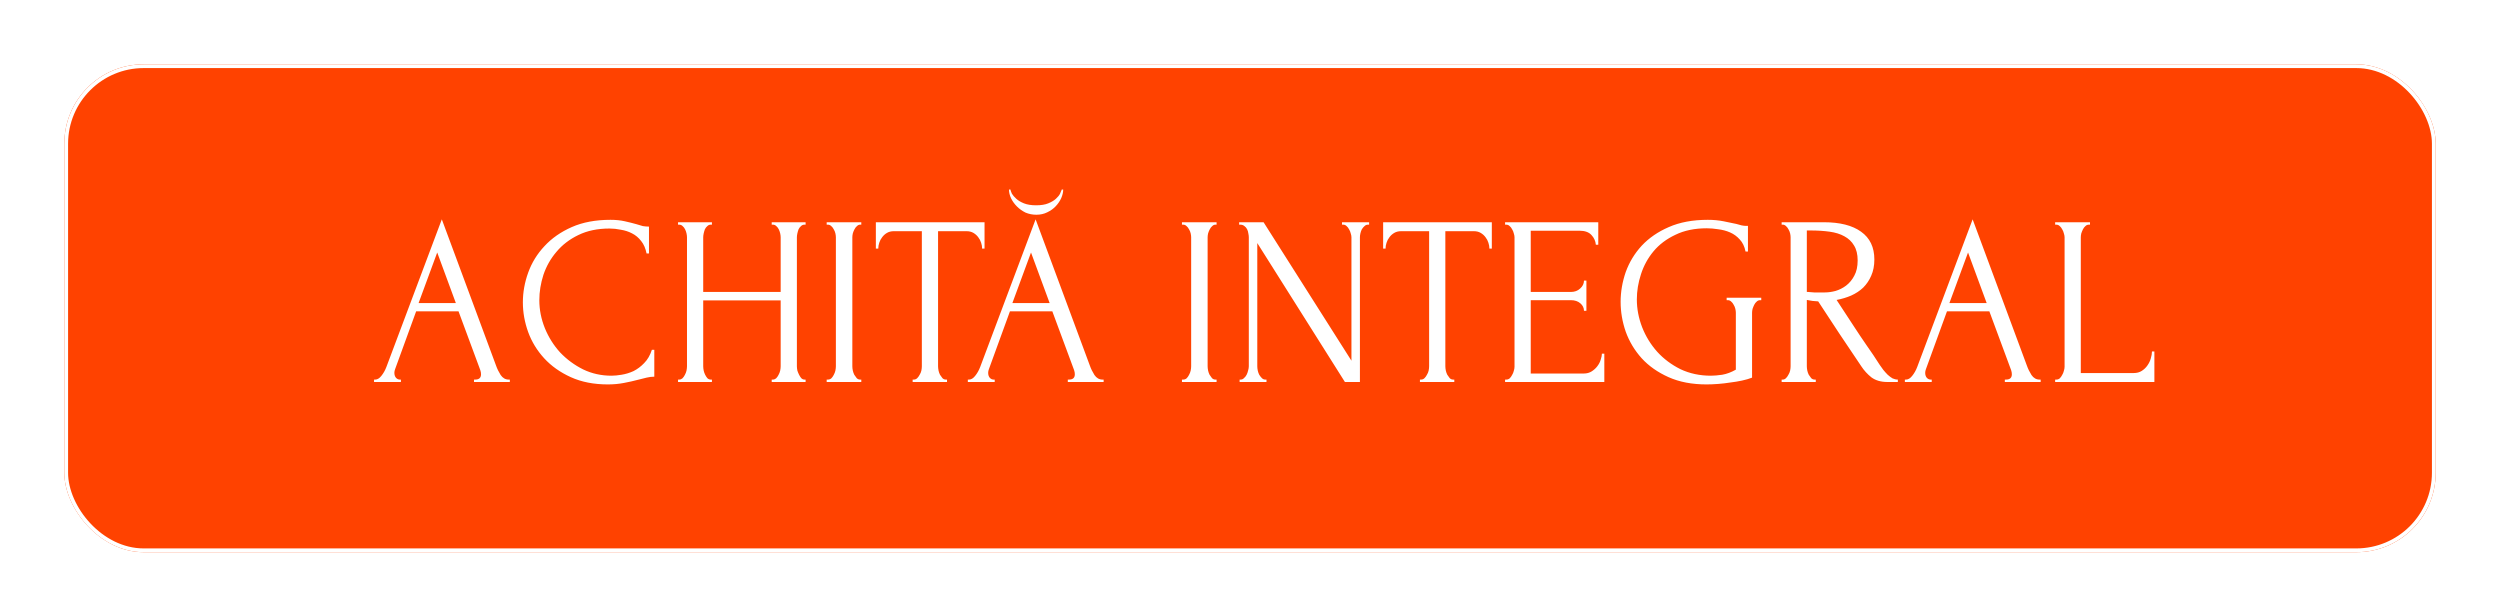 <?xml version="1.0" encoding="UTF-8"?> <svg xmlns="http://www.w3.org/2000/svg" width="661" height="163" viewBox="0 0 661 163" fill="none"> <g filter="url(#filter0_d_85_84)"> <rect x="17" y="17" width="627" height="129" rx="21" fill="#FF4200"></rect> <rect x="17.5" y="17.5" width="626" height="128" rx="20.5" stroke="white"></rect> </g> <path d="M125.328 100.36H125.648C126.672 100.36 127.184 99.891 127.184 98.952C127.184 98.611 127.12 98.248 126.992 97.864L121.232 82.312H110.032L104.464 97.608C104.336 97.949 104.272 98.269 104.272 98.568C104.272 99.123 104.421 99.571 104.72 99.912C105.019 100.211 105.339 100.36 105.68 100.36H106V101H98.896V100.36H99.216C99.771 100.36 100.304 100.04 100.816 99.4C101.371 98.717 101.819 97.928 102.16 97.032L116.816 57.992L131.152 96.648C131.451 97.501 131.856 98.333 132.368 99.144C132.923 99.955 133.627 100.36 134.48 100.36H134.8V101H125.328V100.36ZM110.672 80.136H120.528L115.6 66.76L110.672 80.136ZM161.158 60.424C158.001 60.424 155.249 61 152.902 62.152C150.598 63.261 148.678 64.733 147.142 66.568C145.606 68.36 144.454 70.387 143.686 72.648C142.961 74.909 142.598 77.149 142.598 79.368C142.598 81.885 143.089 84.36 144.07 86.792C145.051 89.181 146.395 91.315 148.102 93.192C149.851 95.027 151.878 96.52 154.182 97.672C156.486 98.781 158.982 99.336 161.67 99.336C162.438 99.336 163.334 99.251 164.358 99.08C165.425 98.909 166.47 98.589 167.494 98.12C168.518 97.608 169.457 96.904 170.31 96.008C171.206 95.112 171.889 93.939 172.358 92.488H172.998V99.592C172.358 99.592 171.675 99.677 170.95 99.848C170.267 100.019 169.499 100.211 168.646 100.424C167.537 100.723 166.299 101 164.934 101.256C163.611 101.512 162.203 101.64 160.71 101.64C156.998 101.64 153.734 101 150.918 99.72C148.102 98.44 145.755 96.776 143.878 94.728C142.001 92.68 140.593 90.376 139.654 87.816C138.715 85.213 138.246 82.589 138.246 79.944C138.246 77.299 138.715 74.675 139.654 72.072C140.593 69.469 142.022 67.144 143.942 65.096C145.862 63.005 148.273 61.32 151.174 60.04C154.075 58.76 157.489 58.12 161.414 58.12C162.822 58.12 164.081 58.248 165.19 58.504C166.342 58.76 167.366 59.016 168.262 59.272C168.902 59.485 169.478 59.656 169.99 59.784C170.545 59.869 171.078 59.912 171.59 59.912V67.016H170.95C170.694 65.693 170.225 64.605 169.542 63.752C168.859 62.856 168.049 62.173 167.11 61.704C166.214 61.235 165.233 60.915 164.166 60.744C163.142 60.531 162.139 60.424 161.158 60.424ZM204.041 100.36H204.361C204.66 100.36 204.937 100.253 205.193 100.04C205.449 99.784 205.662 99.485 205.833 99.144C206.046 98.76 206.196 98.376 206.281 97.992C206.366 97.565 206.409 97.181 206.409 96.84V79.432H185.929V96.84C185.929 97.181 185.972 97.565 186.057 97.992C186.142 98.376 186.27 98.739 186.441 99.08C186.612 99.421 186.804 99.72 187.017 99.976C187.273 100.232 187.572 100.36 187.913 100.36H188.233V101H179.273V100.36H179.593C179.892 100.36 180.169 100.253 180.425 100.04C180.681 99.784 180.894 99.485 181.065 99.144C181.278 98.76 181.428 98.376 181.513 97.992C181.598 97.565 181.641 97.181 181.641 96.84V62.728C181.641 62.429 181.598 62.088 181.513 61.704C181.428 61.32 181.3 60.957 181.129 60.616C180.958 60.275 180.745 59.997 180.489 59.784C180.233 59.528 179.934 59.4 179.593 59.4H179.273V58.76H188.233V59.4H187.913C187.572 59.4 187.273 59.528 187.017 59.784C186.761 59.997 186.548 60.275 186.377 60.616C186.249 60.957 186.142 61.32 186.057 61.704C185.972 62.088 185.929 62.429 185.929 62.728V77.192H206.409V62.728C206.409 62.429 206.366 62.088 206.281 61.704C206.196 61.32 206.068 60.957 205.897 60.616C205.726 60.275 205.513 59.997 205.257 59.784C205.001 59.528 204.702 59.4 204.361 59.4H204.041V58.76H213.001V59.4H212.681C212.34 59.4 212.041 59.528 211.785 59.784C211.529 59.997 211.316 60.275 211.145 60.616C211.017 60.957 210.91 61.32 210.825 61.704C210.74 62.088 210.697 62.429 210.697 62.728V96.84C210.697 97.181 210.74 97.565 210.825 97.992C210.953 98.376 211.102 98.739 211.273 99.08C211.444 99.421 211.636 99.72 211.849 99.976C212.105 100.232 212.382 100.36 212.681 100.36H213.001V101H204.041V100.36ZM218.574 58.76H227.726V59.4H227.406C227.107 59.4 226.83 59.528 226.574 59.784C226.318 59.997 226.104 60.275 225.934 60.616C225.763 60.915 225.614 61.277 225.486 61.704C225.4 62.088 225.358 62.429 225.358 62.728V96.84C225.358 97.181 225.4 97.565 225.486 97.992C225.571 98.376 225.699 98.739 225.87 99.08C226.083 99.421 226.296 99.72 226.51 99.976C226.766 100.232 227.064 100.36 227.406 100.36H227.726V101H218.574V100.36H218.894C219.235 100.36 219.534 100.253 219.79 100.04C220.046 99.784 220.259 99.485 220.43 99.144C220.643 98.76 220.792 98.376 220.878 97.992C220.963 97.565 221.006 97.181 221.006 96.84V62.728C221.006 62.429 220.963 62.088 220.878 61.704C220.792 61.32 220.643 60.957 220.43 60.616C220.259 60.275 220.046 59.997 219.79 59.784C219.534 59.528 219.235 59.4 218.894 59.4H218.574V58.76ZM250.072 100.36H250.392V101H241.304V100.36H241.624C241.965 100.36 242.264 100.232 242.52 99.976C242.776 99.72 242.989 99.421 243.16 99.08C243.373 98.739 243.523 98.376 243.608 97.992C243.693 97.565 243.736 97.181 243.736 96.84V61.128H236.312C235.629 61.128 235.032 61.277 234.52 61.576C234.008 61.875 233.581 62.259 233.24 62.728C232.899 63.155 232.643 63.645 232.472 64.2C232.301 64.712 232.216 65.224 232.216 65.736H231.576V58.76H260.312V65.736H259.672C259.672 65.224 259.587 64.712 259.416 64.2C259.245 63.645 258.989 63.155 258.648 62.728C258.307 62.259 257.88 61.875 257.368 61.576C256.856 61.277 256.259 61.128 255.576 61.128H248.024V96.84C248.024 97.181 248.067 97.565 248.152 97.992C248.237 98.376 248.365 98.739 248.536 99.08C248.749 99.421 248.963 99.72 249.176 99.976C249.432 100.232 249.731 100.36 250.072 100.36ZM282.328 100.36H282.648C283.672 100.36 284.184 99.891 284.184 98.952C284.184 98.611 284.12 98.248 283.992 97.864L278.232 82.312H267.032L261.464 97.608C261.336 97.949 261.272 98.269 261.272 98.568C261.272 99.123 261.421 99.571 261.72 99.912C262.019 100.211 262.339 100.36 262.68 100.36H263V101H255.896V100.36H256.216C256.771 100.36 257.304 100.04 257.816 99.4C258.371 98.717 258.819 97.928 259.16 97.032L273.816 57.992L288.152 96.648C288.451 97.501 288.856 98.333 289.368 99.144C289.923 99.955 290.627 100.36 291.48 100.36H291.8V101H282.328V100.36ZM267.672 80.136H277.528L272.6 66.76L267.672 80.136ZM281.112 50.12C281.112 50.803 280.941 51.549 280.6 52.36C280.259 53.128 279.768 53.853 279.128 54.536C278.531 55.176 277.784 55.709 276.888 56.136C276.035 56.563 275.075 56.776 274.008 56.776C272.984 56.776 272.024 56.584 271.128 56.2C270.275 55.773 269.528 55.24 268.888 54.6C268.248 53.96 267.736 53.256 267.352 52.488C266.968 51.677 266.776 50.888 266.776 50.12H267.16C267.203 50.376 267.331 50.739 267.544 51.208C267.8 51.635 268.184 52.083 268.696 52.552C269.208 53.021 269.891 53.427 270.744 53.768C271.597 54.109 272.664 54.28 273.944 54.28C275.267 54.28 276.333 54.109 277.144 53.768C277.997 53.427 278.68 53.021 279.192 52.552C279.704 52.083 280.067 51.635 280.28 51.208C280.493 50.739 280.643 50.376 280.728 50.12H281.112ZM312.511 58.76H321.663V59.4H321.343C321.044 59.4 320.767 59.528 320.511 59.784C320.255 59.997 320.042 60.275 319.871 60.616C319.7 60.915 319.551 61.277 319.423 61.704C319.338 62.088 319.295 62.429 319.295 62.728V96.84C319.295 97.181 319.338 97.565 319.423 97.992C319.508 98.376 319.636 98.739 319.807 99.08C320.02 99.421 320.234 99.72 320.447 99.976C320.703 100.232 321.002 100.36 321.343 100.36H321.663V101H312.511V100.36H312.831C313.172 100.36 313.471 100.253 313.727 100.04C313.983 99.784 314.196 99.485 314.367 99.144C314.58 98.76 314.73 98.376 314.815 97.992C314.9 97.565 314.943 97.181 314.943 96.84V62.728C314.943 62.429 314.9 62.088 314.815 61.704C314.73 61.32 314.58 60.957 314.367 60.616C314.196 60.275 313.983 59.997 313.727 59.784C313.471 59.528 313.172 59.4 312.831 59.4H312.511V58.76ZM334.538 100.36H334.858V101H327.754V100.36H328.074C328.372 100.36 328.65 100.232 328.906 99.976C329.204 99.72 329.439 99.421 329.61 99.08C329.78 98.739 329.908 98.376 329.994 97.992C330.122 97.565 330.186 97.181 330.186 96.84V62.728C330.186 62.429 330.143 62.088 330.058 61.704C330.015 61.32 329.908 60.957 329.738 60.616C329.567 60.275 329.332 59.997 329.034 59.784C328.735 59.528 328.372 59.4 327.946 59.4H327.626V58.76H334.09L357.322 95.368V62.728C357.322 62.429 357.258 62.088 357.13 61.704C357.044 61.32 356.895 60.957 356.682 60.616C356.511 60.275 356.298 59.997 356.042 59.784C355.786 59.528 355.487 59.4 355.146 59.4H354.826V58.76H361.994V59.4H361.674C361.332 59.4 361.034 59.528 360.778 59.784C360.522 59.997 360.287 60.275 360.074 60.616C359.903 60.957 359.775 61.32 359.69 61.704C359.604 62.088 359.562 62.429 359.562 62.728V101H355.594L332.426 64.264V96.84C332.426 97.181 332.468 97.565 332.554 97.992C332.639 98.376 332.767 98.739 332.938 99.08C333.151 99.421 333.386 99.72 333.642 99.976C333.898 100.232 334.196 100.36 334.538 100.36ZM384.197 100.36H384.517V101H375.429V100.36H375.749C376.09 100.36 376.389 100.232 376.645 99.976C376.901 99.72 377.114 99.421 377.285 99.08C377.498 98.739 377.648 98.376 377.733 97.992C377.818 97.565 377.861 97.181 377.861 96.84V61.128H370.437C369.754 61.128 369.157 61.277 368.645 61.576C368.133 61.875 367.706 62.259 367.365 62.728C367.024 63.155 366.768 63.645 366.597 64.2C366.426 64.712 366.341 65.224 366.341 65.736H365.701V58.76H394.437V65.736H393.797C393.797 65.224 393.712 64.712 393.541 64.2C393.37 63.645 393.114 63.155 392.773 62.728C392.432 62.259 392.005 61.875 391.493 61.576C390.981 61.277 390.384 61.128 389.701 61.128H382.149V96.84C382.149 97.181 382.192 97.565 382.277 97.992C382.362 98.376 382.49 98.739 382.661 99.08C382.874 99.421 383.088 99.72 383.301 99.976C383.557 100.232 383.856 100.36 384.197 100.36ZM397.943 100.36H398.263C398.604 100.36 398.903 100.253 399.159 100.04C399.415 99.784 399.628 99.485 399.799 99.144C400.012 98.803 400.161 98.44 400.247 98.056C400.375 97.672 400.439 97.309 400.439 96.968V62.728C400.439 62.429 400.375 62.088 400.247 61.704C400.161 61.32 400.012 60.957 399.799 60.616C399.628 60.275 399.415 59.997 399.159 59.784C398.903 59.528 398.604 59.4 398.263 59.4H397.943V58.76H422.583V64.712H421.943C421.857 63.731 421.473 62.877 420.791 62.152C420.108 61.384 419.041 61 417.591 61H404.727V77.192H415.351C416.332 77.192 417.143 76.893 417.783 76.296C418.465 75.699 418.807 74.995 418.807 74.184H419.447V82.184H418.807C418.807 81.416 418.487 80.755 417.847 80.2C417.207 79.645 416.375 79.368 415.351 79.368H404.727V98.76H418.743C419.553 98.76 420.257 98.568 420.855 98.184C421.452 97.8 421.943 97.352 422.327 96.84C422.753 96.285 423.052 95.709 423.223 95.112C423.436 94.472 423.543 93.939 423.543 93.512H424.183V101H397.943V100.36ZM456.525 78.728H465.677V79.368H465.357C465.016 79.368 464.717 79.496 464.461 79.752C464.205 79.965 463.992 80.243 463.821 80.584C463.65 80.925 463.501 81.288 463.373 81.672C463.288 82.056 463.245 82.397 463.245 82.696V99.848C462.477 100.147 461.602 100.403 460.621 100.616C459.64 100.829 458.616 101 457.549 101.128C456.482 101.299 455.394 101.427 454.285 101.512C453.176 101.597 452.152 101.64 451.213 101.64C447.373 101.64 444.024 101 441.165 99.72C438.306 98.44 435.938 96.776 434.061 94.728C432.184 92.637 430.776 90.291 429.837 87.688C428.941 85.085 428.493 82.461 428.493 79.816C428.493 77.171 428.941 74.547 429.837 71.944C430.776 69.341 432.184 67.016 434.061 64.968C435.981 62.92 438.37 61.277 441.229 60.04C444.13 58.76 447.565 58.12 451.533 58.12C453.026 58.12 454.413 58.248 455.693 58.504C456.973 58.76 458.104 58.995 459.085 59.208C459.64 59.336 460.109 59.464 460.493 59.592C460.92 59.677 461.282 59.72 461.581 59.72H462.157V66.504H461.517C461.261 65.181 460.749 64.115 459.981 63.304C459.256 62.493 458.402 61.875 457.421 61.448C456.44 61.021 455.394 60.744 454.285 60.616C453.218 60.445 452.216 60.36 451.277 60.36C448.077 60.36 445.304 60.936 442.957 62.088C440.61 63.197 438.69 64.648 437.197 66.44C435.704 68.232 434.594 70.259 433.869 72.52C433.144 74.739 432.781 76.957 432.781 79.176C432.781 81.651 433.25 84.104 434.189 86.536C435.128 88.925 436.45 91.08 438.157 93C439.864 94.877 441.912 96.413 444.301 97.608C446.733 98.76 449.421 99.336 452.365 99.336C453.176 99.336 454.178 99.251 455.373 99.08C456.568 98.867 457.762 98.419 458.957 97.736V82.696C458.957 82.397 458.914 82.056 458.829 81.672C458.744 81.288 458.594 80.925 458.381 80.584C458.21 80.243 457.997 79.965 457.741 79.752C457.485 79.496 457.186 79.368 456.845 79.368H456.525V78.728ZM479.772 100.36H480.092V101H471.068V100.36H471.388C471.686 100.36 471.964 100.232 472.22 99.976C472.476 99.72 472.689 99.421 472.86 99.08C473.073 98.739 473.222 98.376 473.308 97.992C473.393 97.565 473.436 97.181 473.436 96.84V62.728C473.436 62.429 473.393 62.088 473.308 61.704C473.222 61.32 473.073 60.957 472.86 60.616C472.689 60.275 472.476 59.997 472.22 59.784C471.964 59.528 471.686 59.4 471.388 59.4H471.068V58.76H482.204C486.47 58.76 489.756 59.592 492.06 61.256C494.406 62.92 495.58 65.373 495.58 68.616C495.58 70.237 495.302 71.667 494.748 72.904C494.236 74.099 493.532 75.144 492.636 76.04C491.74 76.893 490.673 77.597 489.436 78.152C488.241 78.664 486.961 79.048 485.596 79.304L490.204 86.344C491.313 88.051 492.444 89.736 493.596 91.4C494.748 93.021 495.878 94.707 496.988 96.456C497.286 96.883 497.606 97.331 497.948 97.8C498.332 98.269 498.716 98.696 499.1 99.08C499.526 99.464 499.953 99.784 500.38 100.04C500.849 100.253 501.318 100.36 501.788 100.36V101H499.036C497.329 101 495.921 100.595 494.812 99.784C493.745 98.931 492.849 97.949 492.124 96.84C490.204 94.024 488.284 91.165 486.364 88.264C484.486 85.363 482.609 82.504 480.732 79.688C480.262 79.645 479.75 79.603 479.196 79.56C478.684 79.475 478.193 79.389 477.724 79.304V96.84C477.724 97.181 477.766 97.565 477.852 97.992C477.937 98.376 478.065 98.739 478.236 99.08C478.449 99.421 478.662 99.72 478.876 99.976C479.132 100.232 479.43 100.36 479.772 100.36ZM477.724 60.936V77.192H478.044C478.385 77.235 478.918 77.277 479.644 77.32C480.412 77.32 481.35 77.32 482.46 77.32C483.356 77.32 484.294 77.192 485.276 76.936C486.3 76.637 487.238 76.168 488.092 75.528C488.988 74.845 489.713 73.971 490.268 72.904C490.865 71.837 491.164 70.493 491.164 68.872C491.164 67.251 490.844 65.928 490.204 64.904C489.606 63.88 488.753 63.069 487.644 62.472C486.577 61.875 485.276 61.469 483.74 61.256C482.204 61.043 480.518 60.936 478.684 60.936H477.724ZM530.078 100.36H530.398C531.422 100.36 531.934 99.891 531.934 98.952C531.934 98.611 531.87 98.248 531.742 97.864L525.982 82.312H514.782L509.214 97.608C509.086 97.949 509.022 98.269 509.022 98.568C509.022 99.123 509.171 99.571 509.47 99.912C509.769 100.211 510.089 100.36 510.43 100.36H510.75V101H503.646V100.36H503.966C504.521 100.36 505.054 100.04 505.566 99.4C506.121 98.717 506.569 97.928 506.91 97.032L521.566 57.992L535.902 96.648C536.201 97.501 536.606 98.333 537.118 99.144C537.673 99.955 538.377 100.36 539.23 100.36H539.55V101H530.078V100.36ZM515.422 80.136H525.278L520.35 66.76L515.422 80.136ZM543.38 100.36H543.7C544.041 100.36 544.34 100.253 544.596 100.04C544.852 99.784 545.065 99.485 545.236 99.144C545.449 98.803 545.599 98.44 545.684 98.056C545.812 97.672 545.876 97.309 545.876 96.968V62.728C545.876 62.429 545.812 62.088 545.684 61.704C545.599 61.32 545.449 60.957 545.236 60.616C545.065 60.275 544.852 59.997 544.596 59.784C544.34 59.528 544.041 59.4 543.7 59.4H543.38V58.76H552.596V59.4H552.276C551.935 59.4 551.636 59.528 551.38 59.784C551.124 59.997 550.911 60.275 550.74 60.616C550.569 60.957 550.42 61.32 550.292 61.704C550.207 62.088 550.164 62.429 550.164 62.728V98.632H564.18C564.991 98.632 565.695 98.44 566.292 98.056C566.889 97.672 567.38 97.203 567.764 96.648C568.191 96.051 568.489 95.432 568.66 94.792C568.873 94.109 568.98 93.491 568.98 92.936H569.62V101H543.38V100.36Z" fill="white"></path> <defs> <filter id="filter0_d_85_84" x="0" y="0" width="661" height="163" filterUnits="userSpaceOnUse" color-interpolation-filters="sRGB"> <feFlood flood-opacity="0" result="BackgroundImageFix"></feFlood> <feColorMatrix in="SourceAlpha" type="matrix" values="0 0 0 0 0 0 0 0 0 0 0 0 0 0 0 0 0 0 127 0" result="hardAlpha"></feColorMatrix> <feMorphology radius="2" operator="dilate" in="SourceAlpha" result="effect1_dropShadow_85_84"></feMorphology> <feOffset></feOffset> <feGaussianBlur stdDeviation="7.5"></feGaussianBlur> <feComposite in2="hardAlpha" operator="out"></feComposite> <feColorMatrix type="matrix" values="0 0 0 0 1 0 0 0 0 0.259 0 0 0 0 0 0 0 0 1 0"></feColorMatrix> <feBlend mode="normal" in2="BackgroundImageFix" result="effect1_dropShadow_85_84"></feBlend> <feBlend mode="normal" in="SourceGraphic" in2="effect1_dropShadow_85_84" result="shape"></feBlend> </filter> </defs> </svg> 
